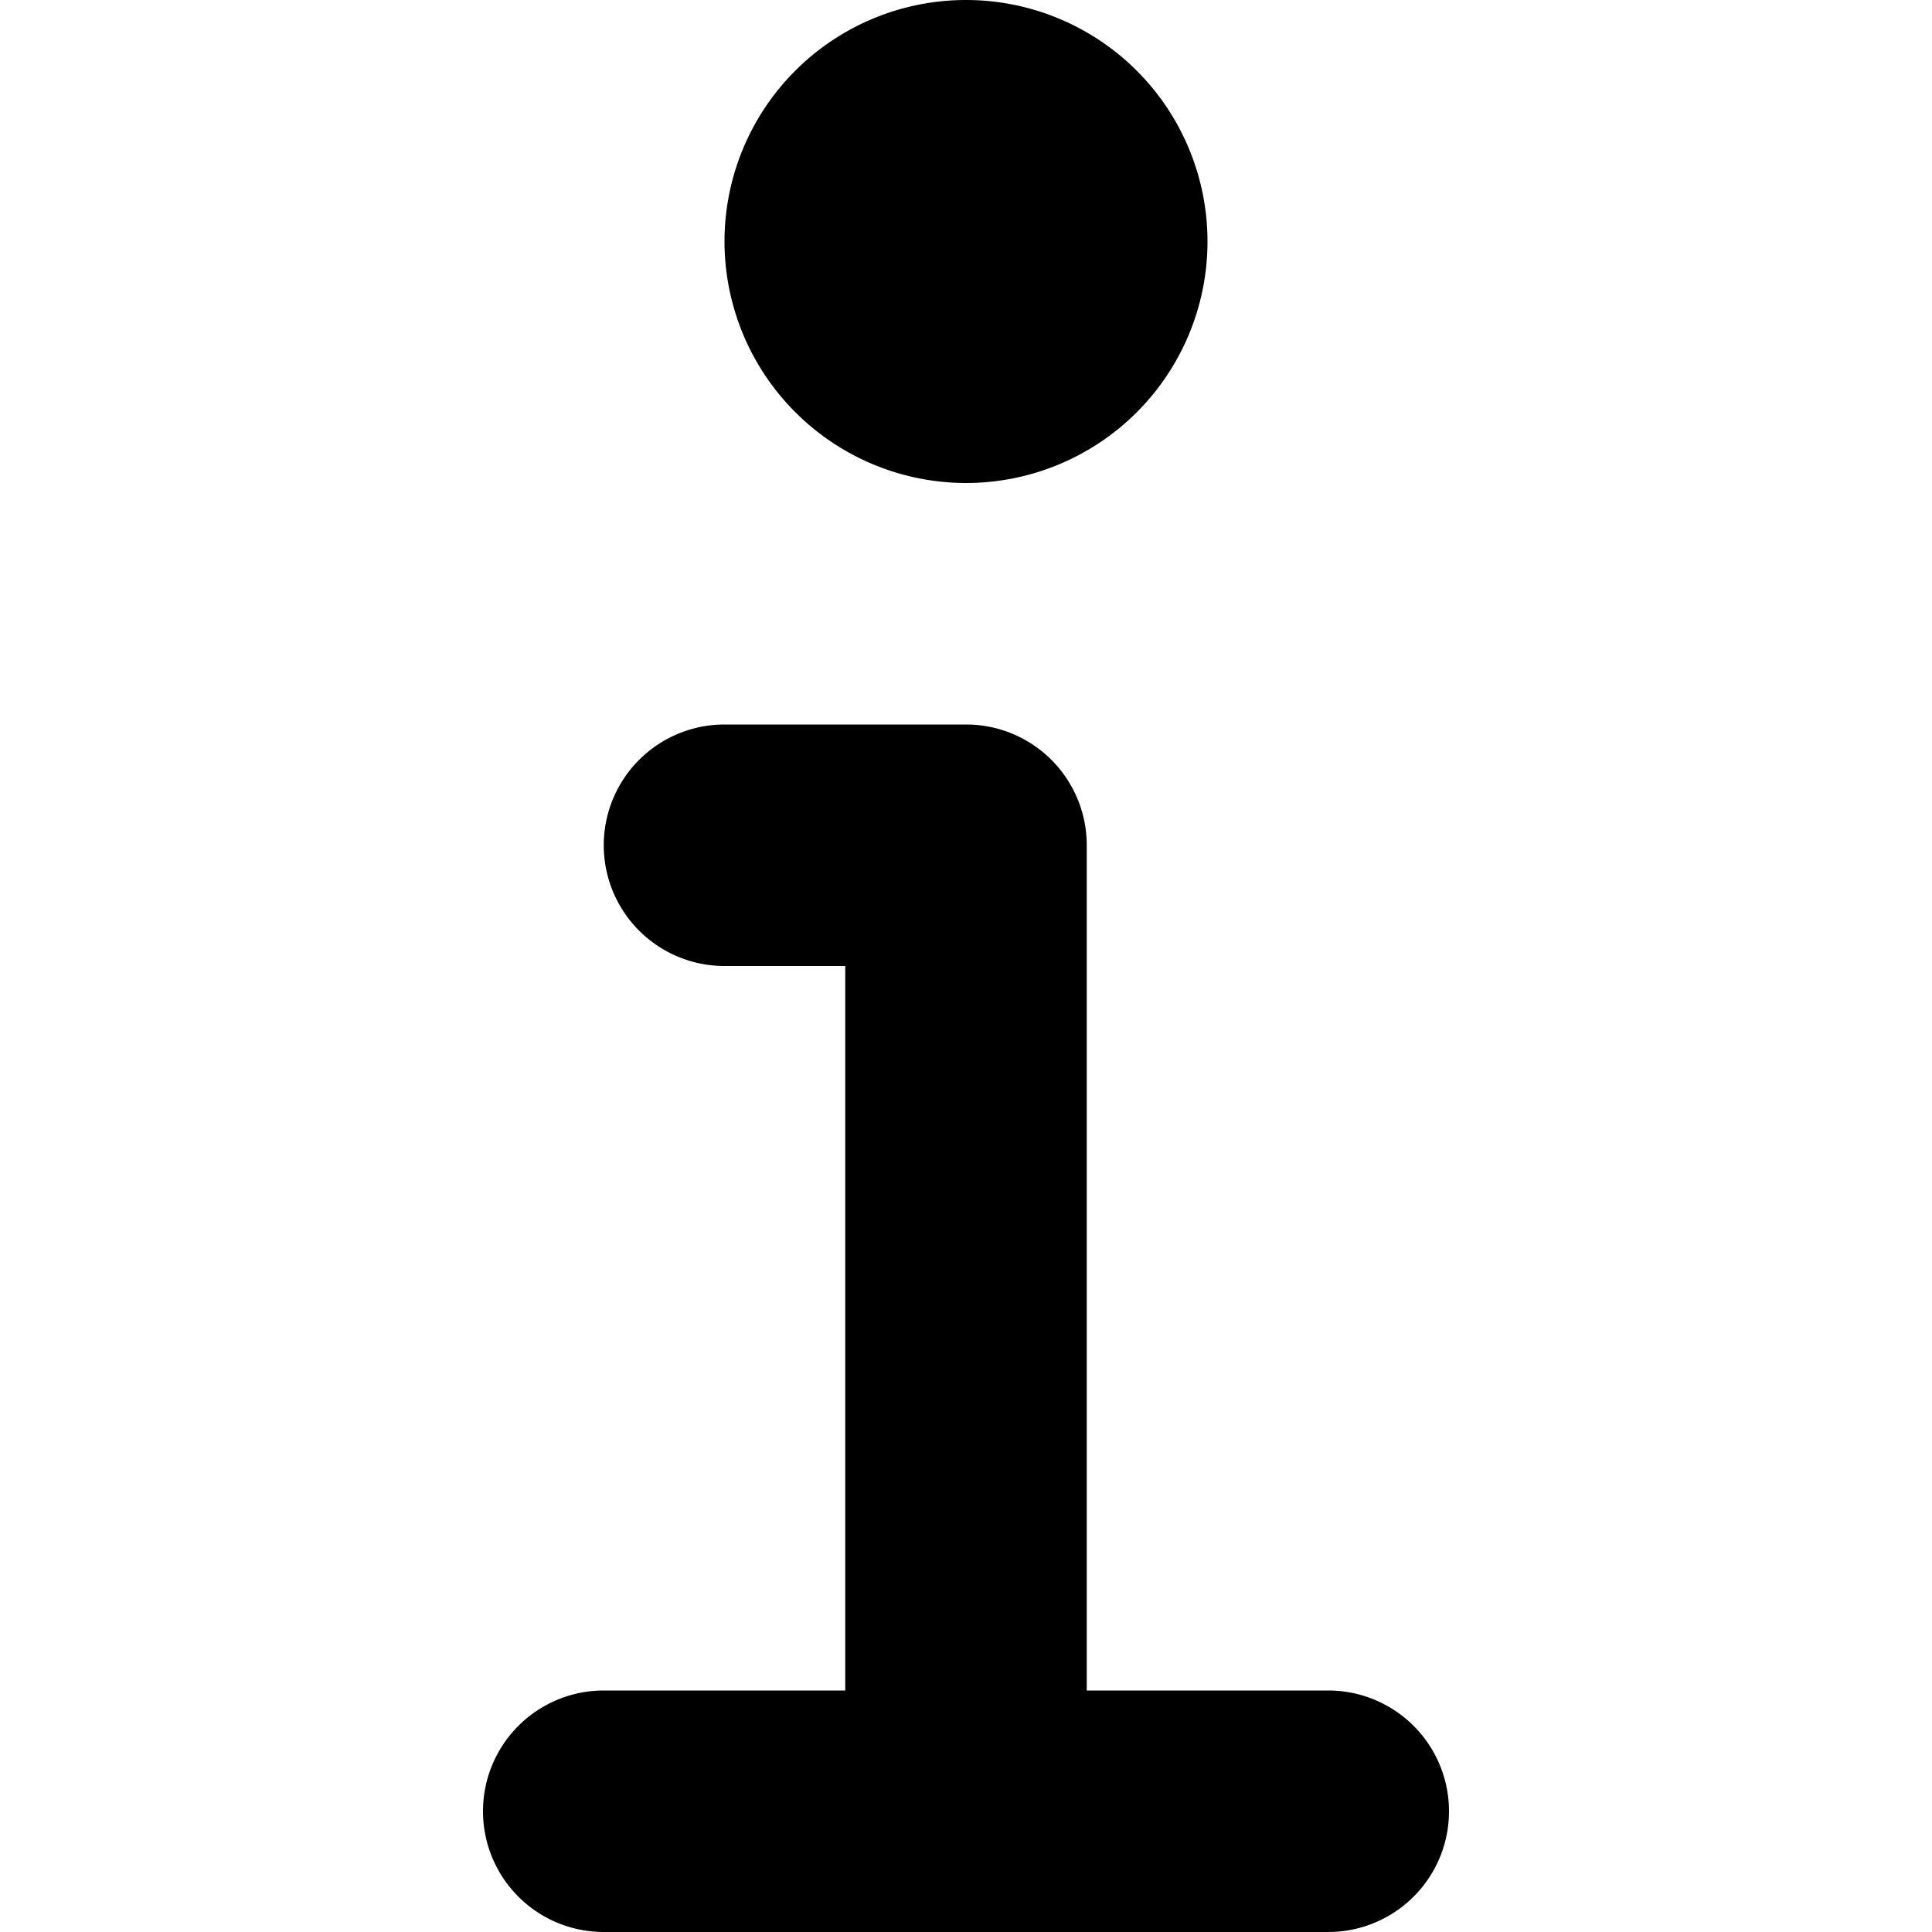 <?xml version="1.0" ?>
<!-- Скачано с сайта svg4.ru / Downloaded from svg4.ru -->
<svg fill="#000000" width="800px" height="800px" viewBox="0 0 96 96" xmlns="http://www.w3.org/2000/svg">
<title/>
<g>
<path d="M66,84H54V42a5.997,5.997,0,0,0-6-6H36a6,6,0,0,0,0,12h6V84H30a6,6,0,0,0,0,12H66a6,6,0,0,0,0-12Z"/>
<path d="M48,24A12,12,0,1,0,36,12,12.012,12.012,0,0,0,48,24Z"/>
</g>
</svg>